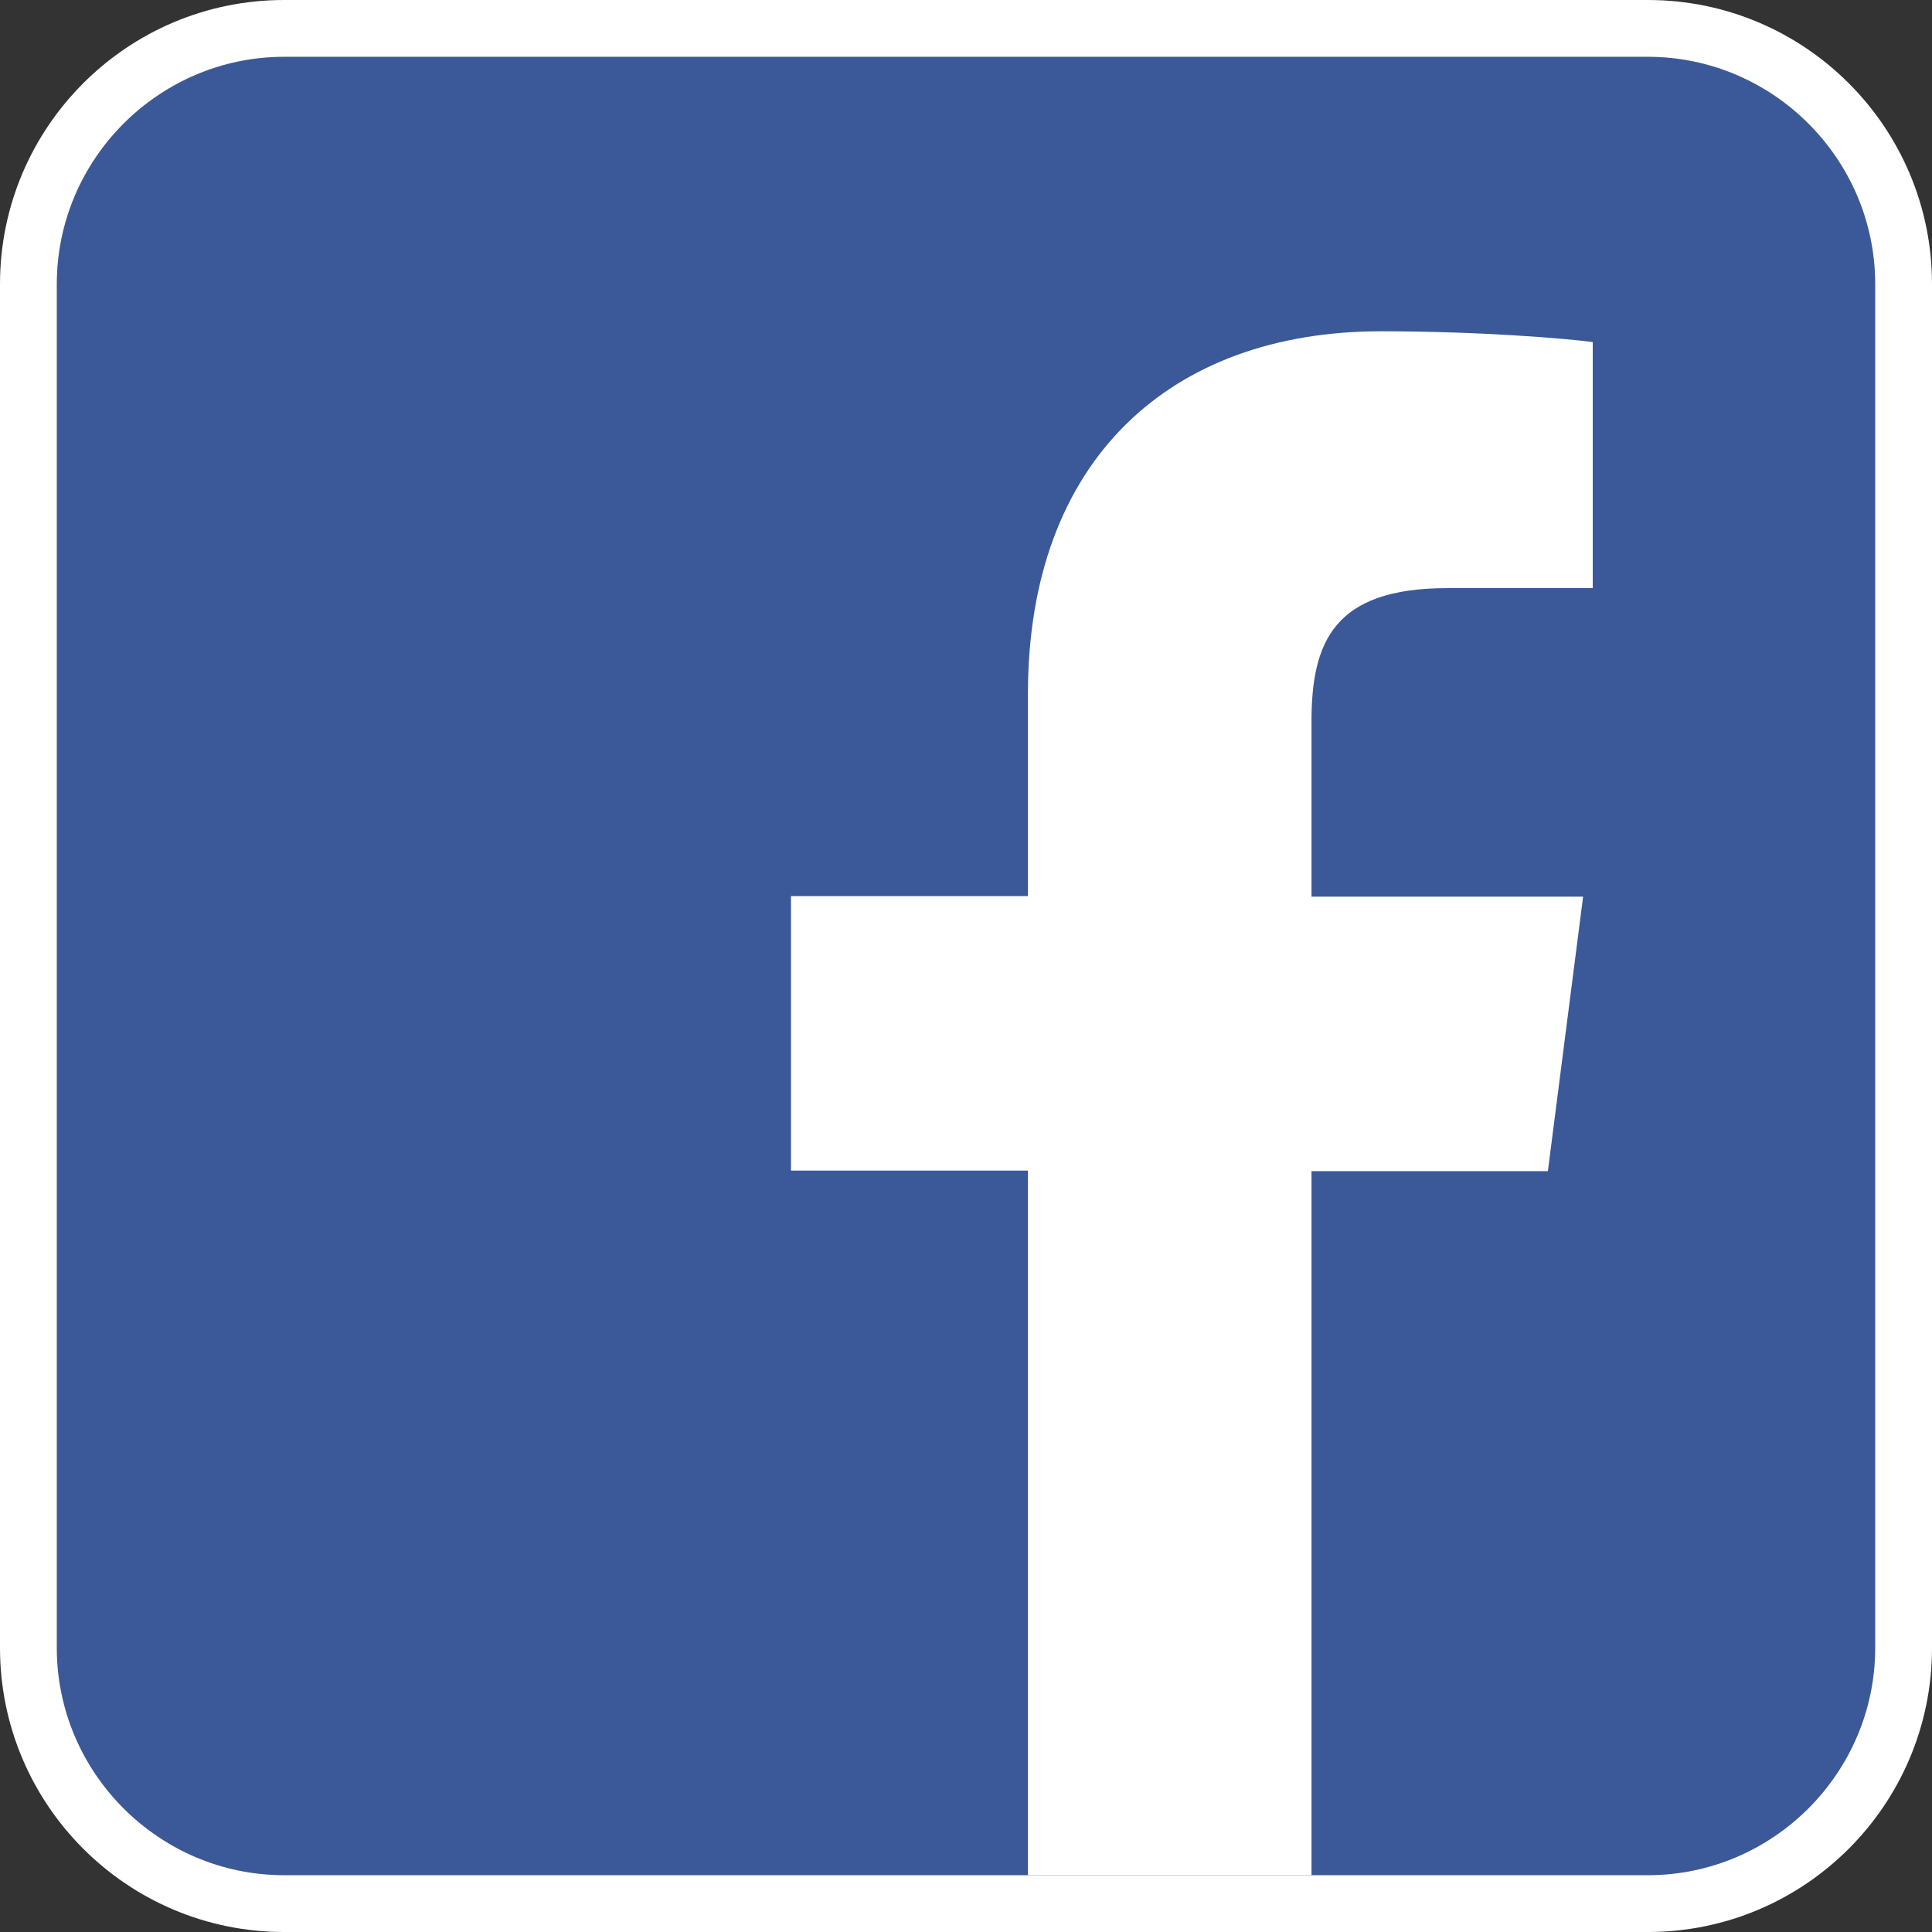 <?xml version="1.0" encoding="utf-8"?>
<!-- Generator: Adobe Illustrator 22.0.1, SVG Export Plug-In . SVG Version: 6.00 Build 0)  -->
<svg version="1.1" id="Layer_1" xmlns="http://www.w3.org/2000/svg" xmlns:xlink="http://www.w3.org/1999/xlink" x="0px" y="0px"
	 width="34px" height="34px" viewBox="0 0 34 34" enable-background="new 0 0 34 34" xml:space="preserve">
<rect x="0" y="0" width="34" height="34" fill="#333333" stroke="none"/>
<path id="Blue_1_" display="none" fill="#3B5998" d="M31.23,33c0.98,0,1.77-0.79,1.77-1.77V2.77C33,1.79,32.21,1,31.23,1H2.77
	C1.79,1,1,1.79,1,2.77v28.47C1,32.21,1.79,33,2.77,33H31.23z"/>
<g>
	<path fill="#3B5998" d="M33,29c0,2.2-1.8,4-4,4H5c-2.2,0-4-1.8-4-4V5c0-2.2,1.8-4,4-4h24c2.2,0,4,1.8,4,4V29z"/>
	<path fill="#FFFFFF" d="M29,1c2.2,0,4,1.8,4,4v24c0,2.2-1.8,4-4,4H5c-2.2,0-4-1.8-4-4V5c0-2.2,1.8-4,4-4H29 M29,0H5
		C2.24,0,0,2.24,0,5v24c0,2.76,2.24,5,5,5h24c2.76,0,5-2.24,5-5V5C34,2.24,31.76,0,29,0L29,0z"/>
</g>
<path id="f" fill="#FFFFFF" d="M23.08,33V20.61h4.16l0.62-4.83h-4.78V12.7c0-1.4,0.39-2.35,2.39-2.35l2.56,0V6.02
	c-0.44-0.06-1.96-0.19-3.73-0.19c-3.69,0-6.21,2.25-6.21,6.38v3.56h-4.17v4.83h4.17V33H23.08z"/>
<g>
</g>
<g>
</g>
<g>
</g>
<g>
</g>
<g>
</g>
<g>
</g>
<g>
</g>
<g>
</g>
<g>
</g>
<g>
</g>
<g>
</g>
<g>
</g>
<g>
</g>
<g>
</g>
<g>
</g>
</svg>
